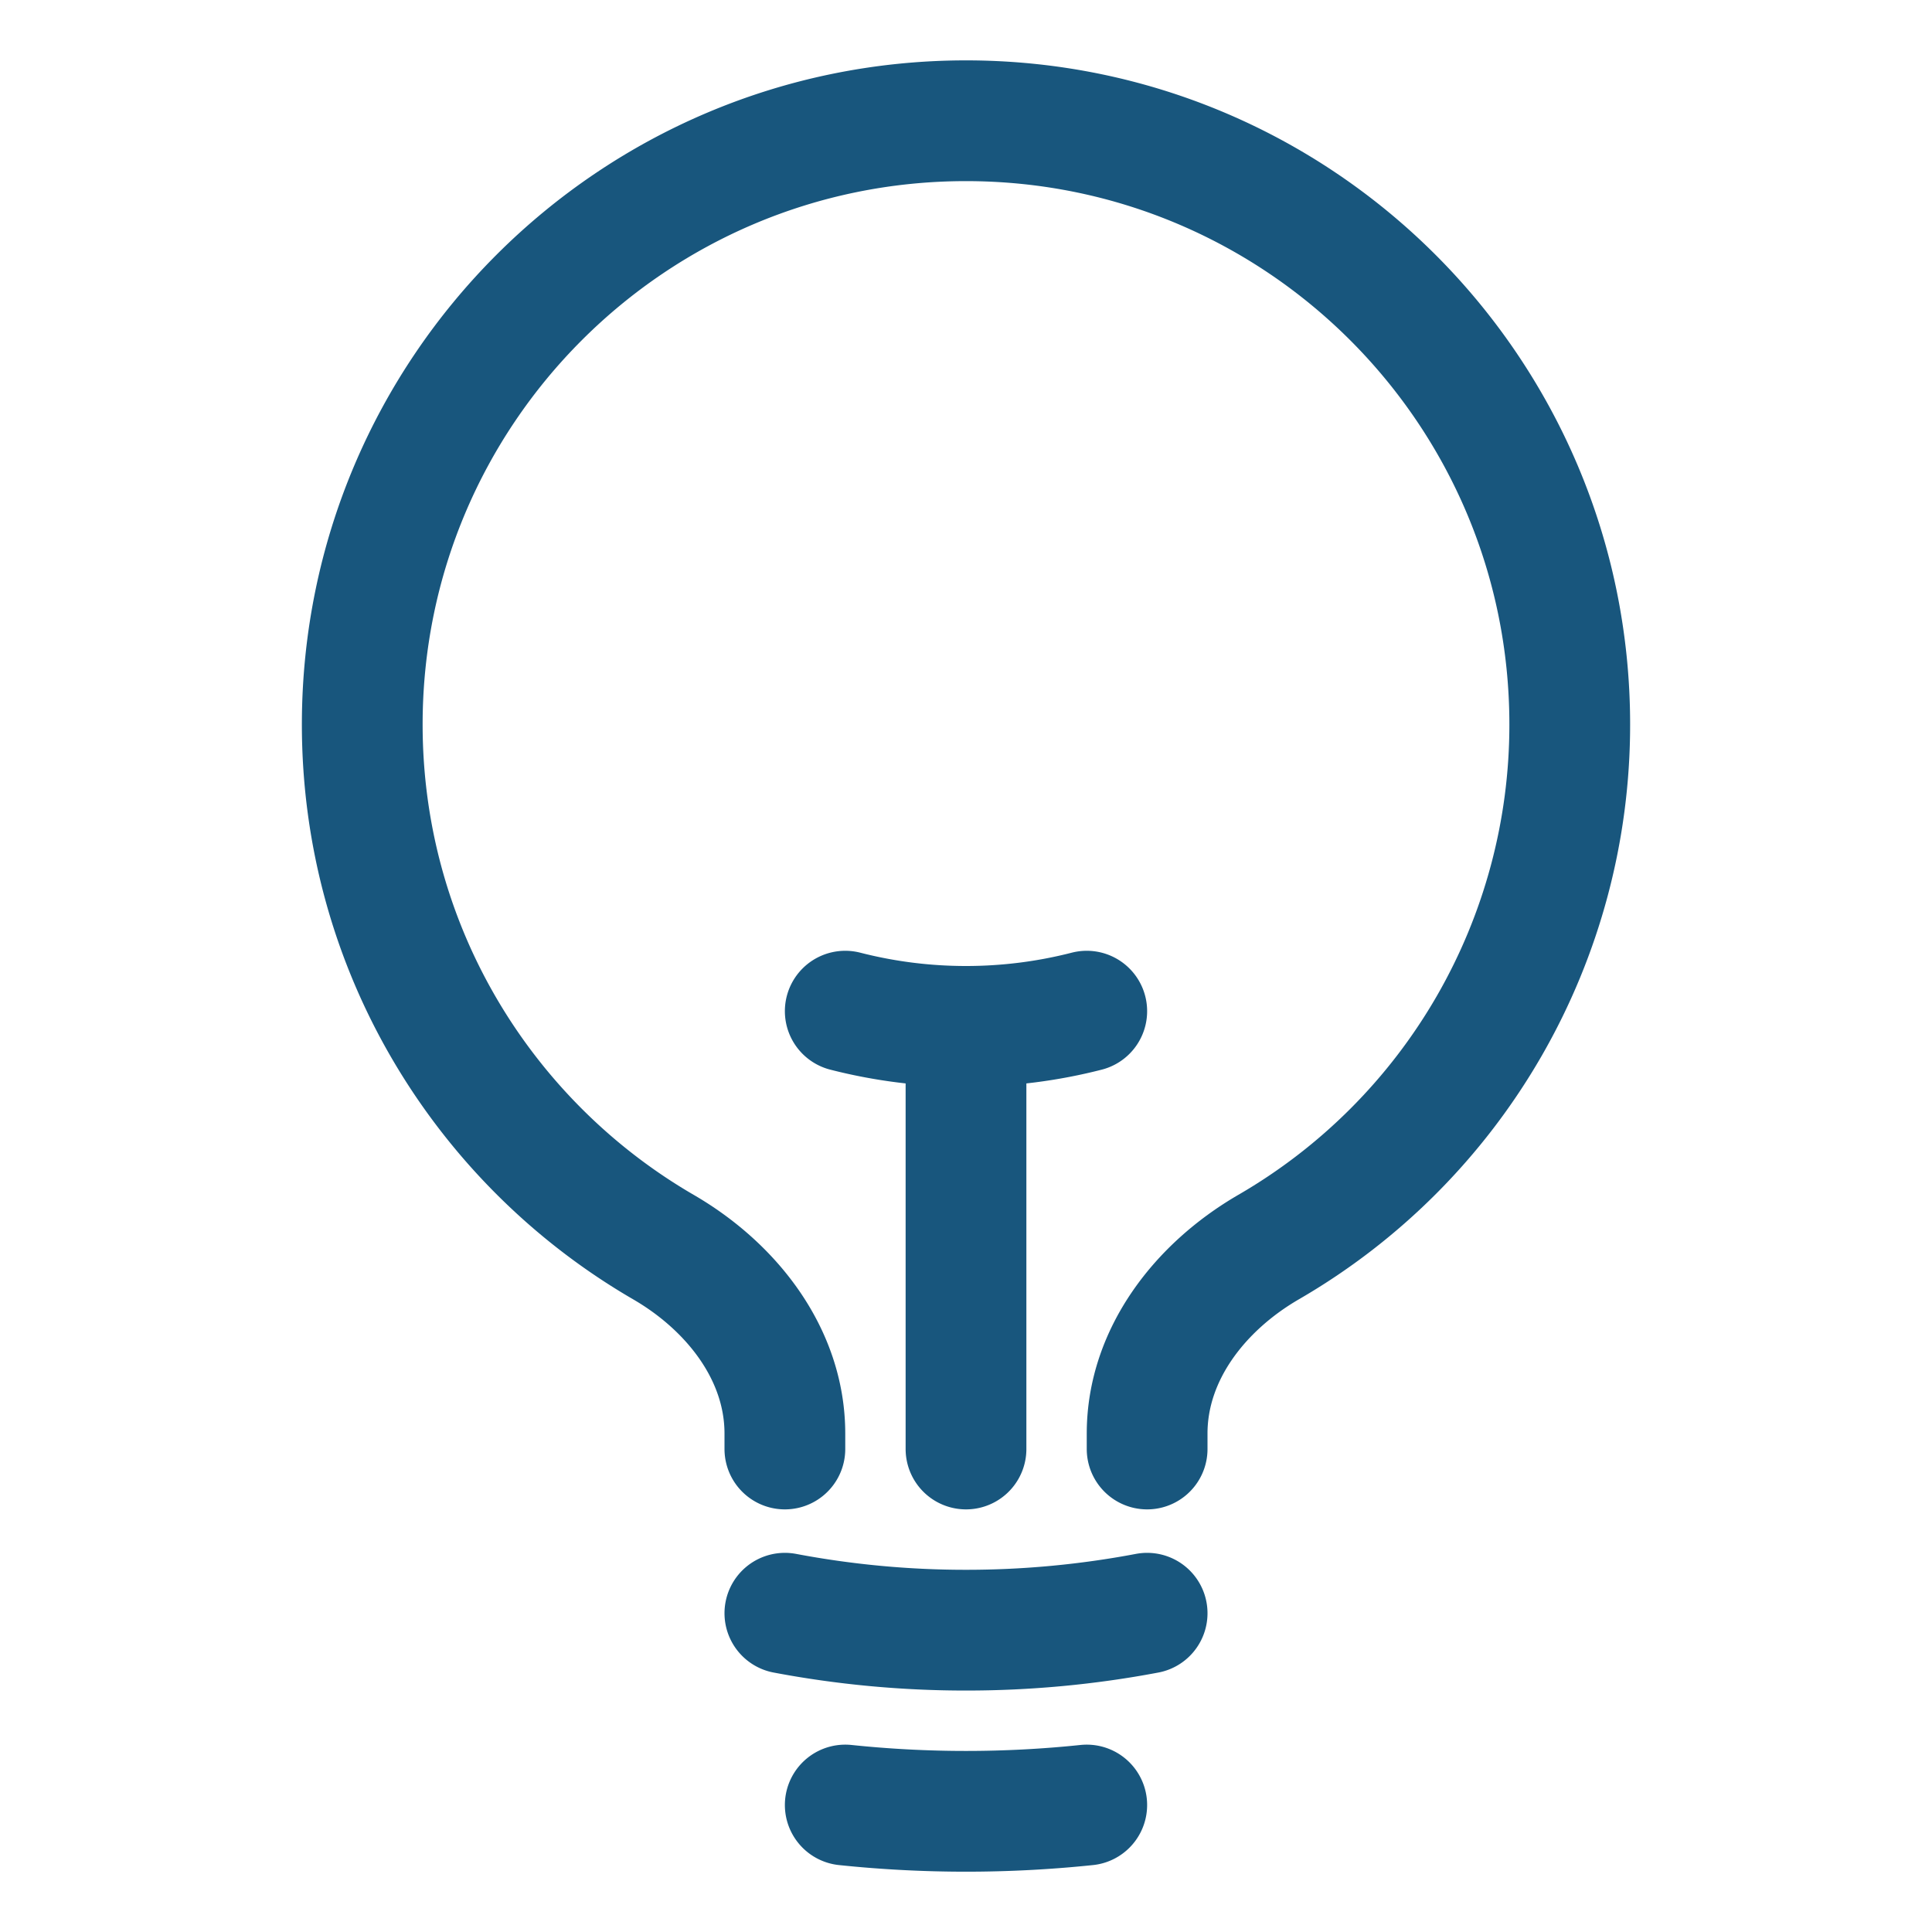 <svg xmlns="http://www.w3.org/2000/svg" viewBox="0 0 40 40" fill="none">
  <path stroke="#18567d" stroke-linecap="round" stroke-linejoin="round" stroke-width="2.5" d="M20 30v-8.75m0 0c.863 0 1.701-.11 2.5-.315m-2.5.315c-.863 0-1.7-.11-2.5-.315M23.75 33.4a20.1 20.1 0 01-3.75.351 20.1 20.1 0 01-3.75-.351m6.25 3.971a24.037 24.037 0 01-5 0M23.75 30v-.32c0-1.638 1.097-3.038 2.514-3.86A12.495 12.495 0 0032.5 15c0-6.904-5.596-12.5-12.5-12.5S7.5 8.096 7.5 15c0 4.62 2.507 8.656 6.236 10.82 1.417.822 2.514 2.222 2.514 3.86V30"/>
</svg>